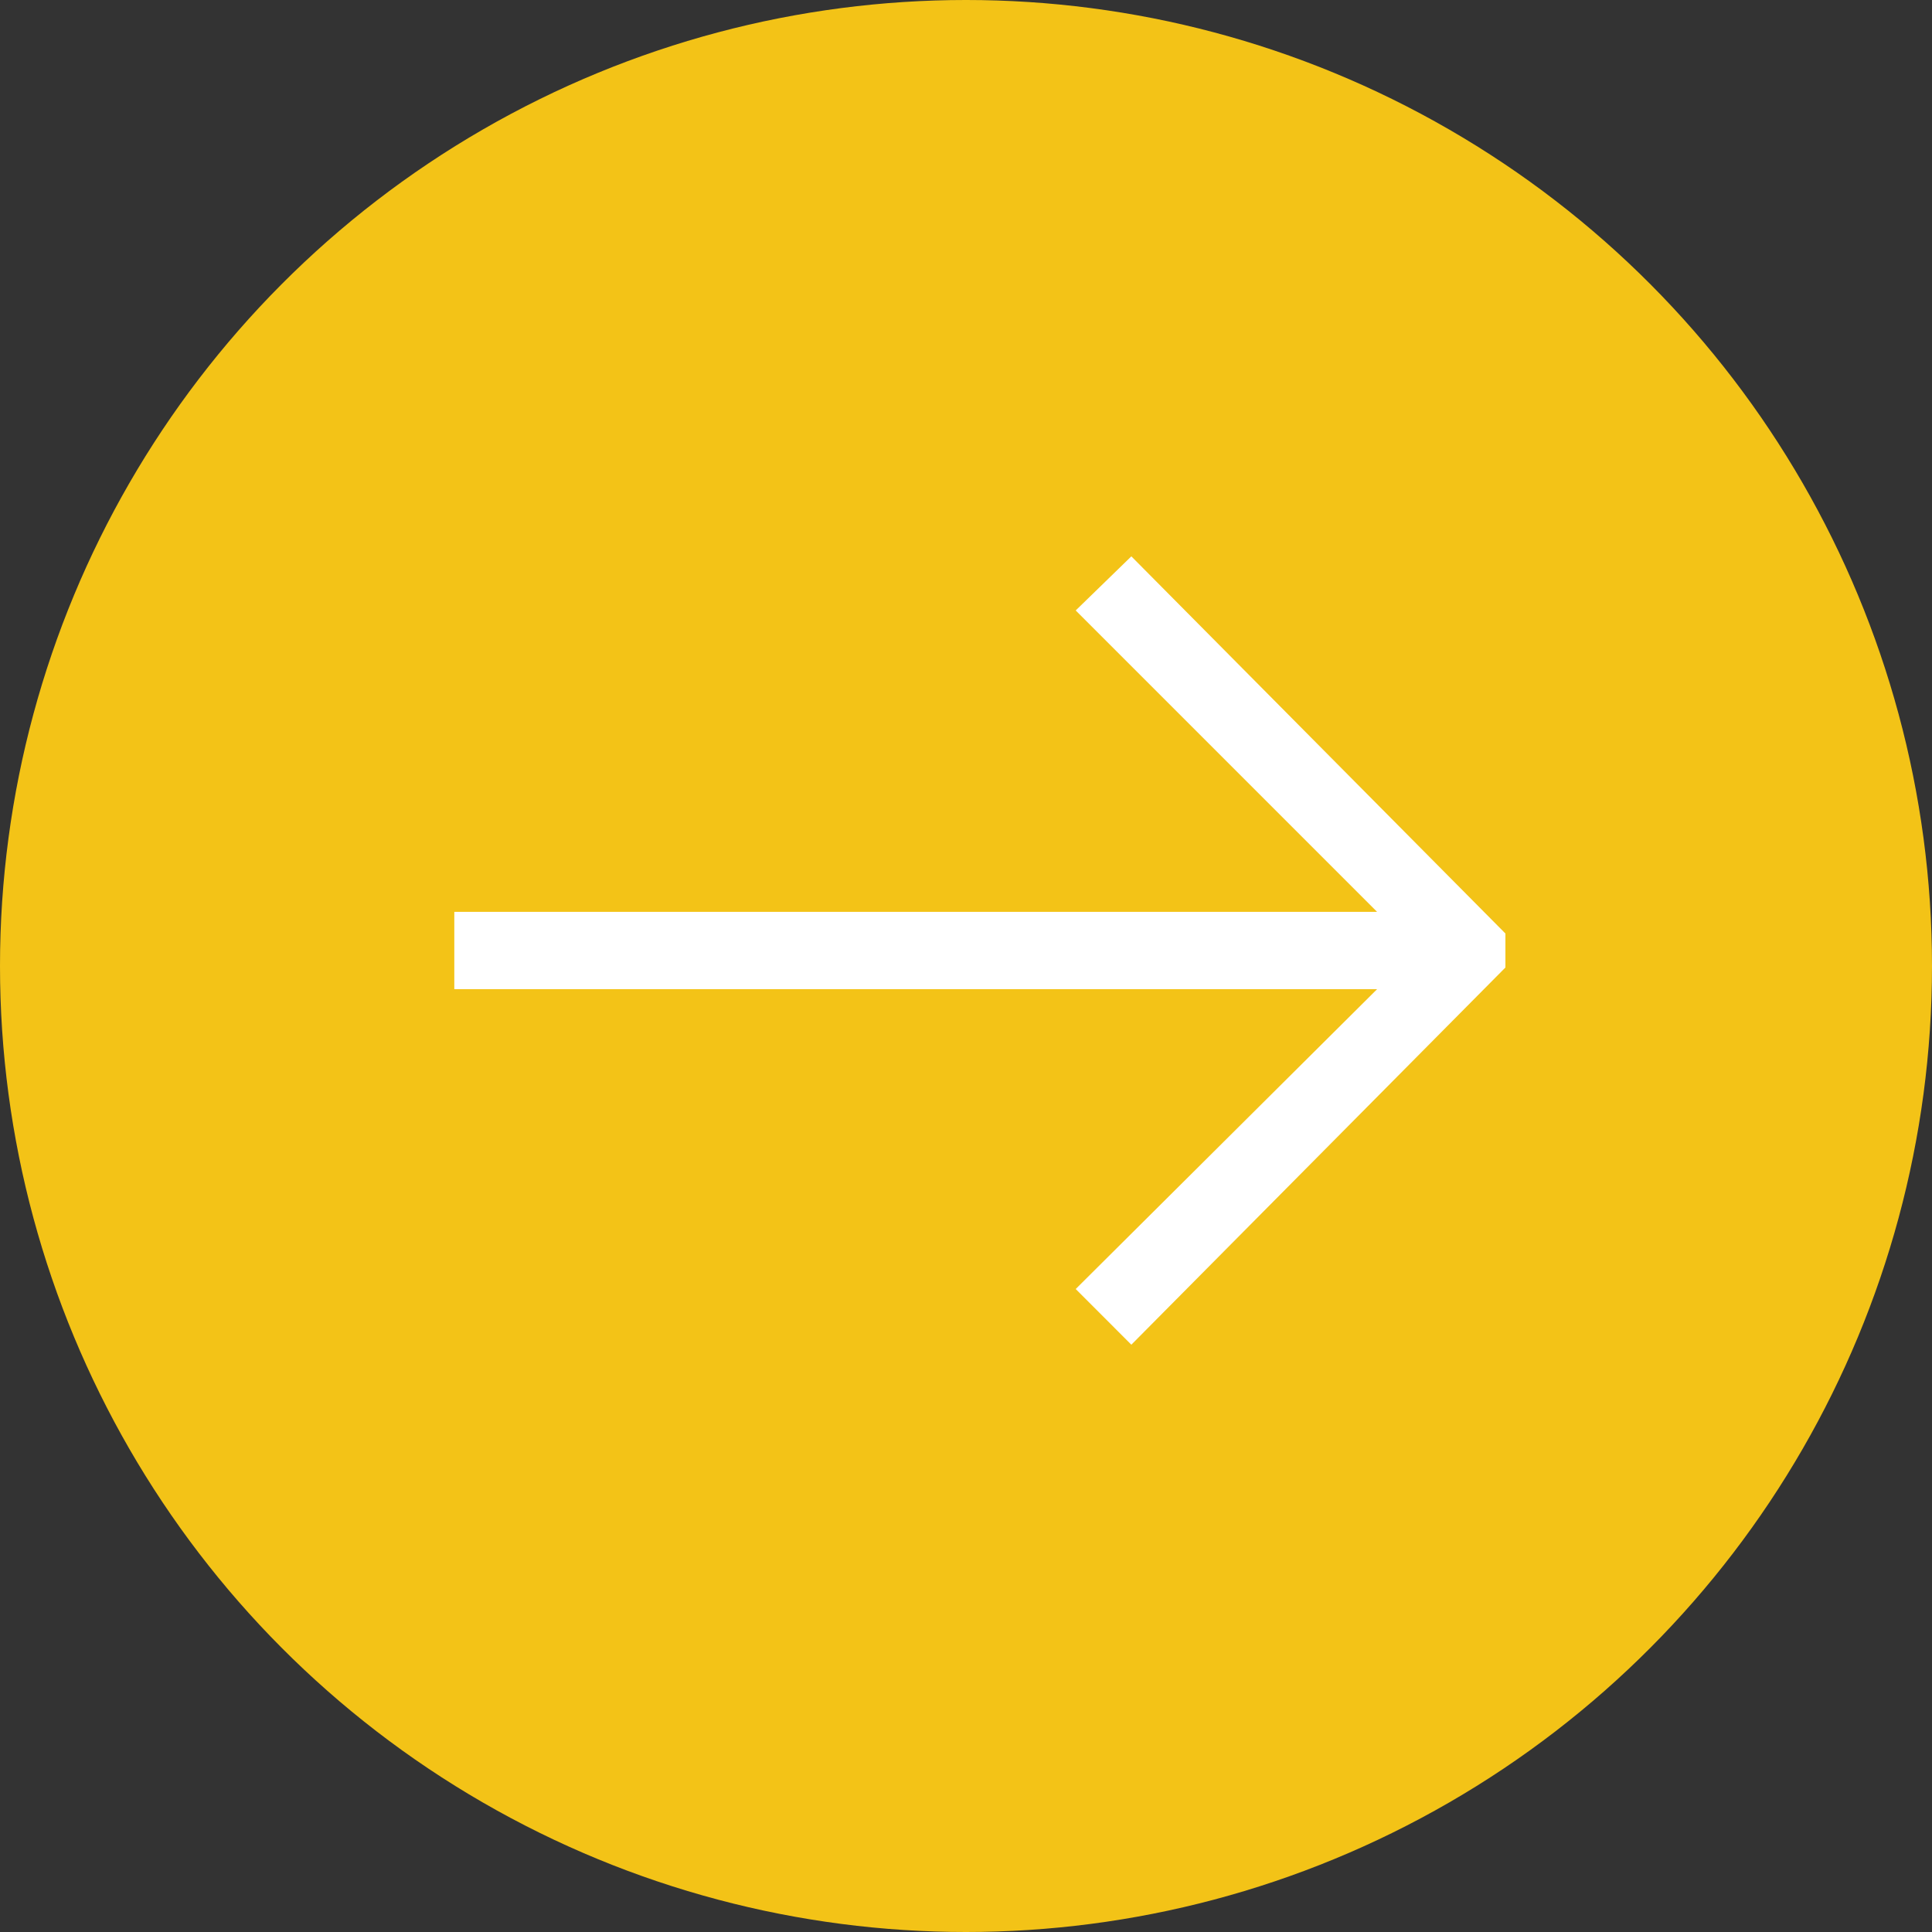<svg xmlns="http://www.w3.org/2000/svg" viewBox="0 0 60 60" width="60px" height="60px">
	<rect x="0" y="0" width="60" height="60" fill="#333333" stroke="none"/>
	<circle cx="30" cy="30" r="30" fill="#f3c317"/>
	<path d="m14.109,30.719v-2.4h28.658l-9.36-9.361,1.728-1.68,11.617,11.713v1.056l-11.617,11.714-1.728-1.729,9.36-9.312H14.109Z" fill="white"/>
</svg>